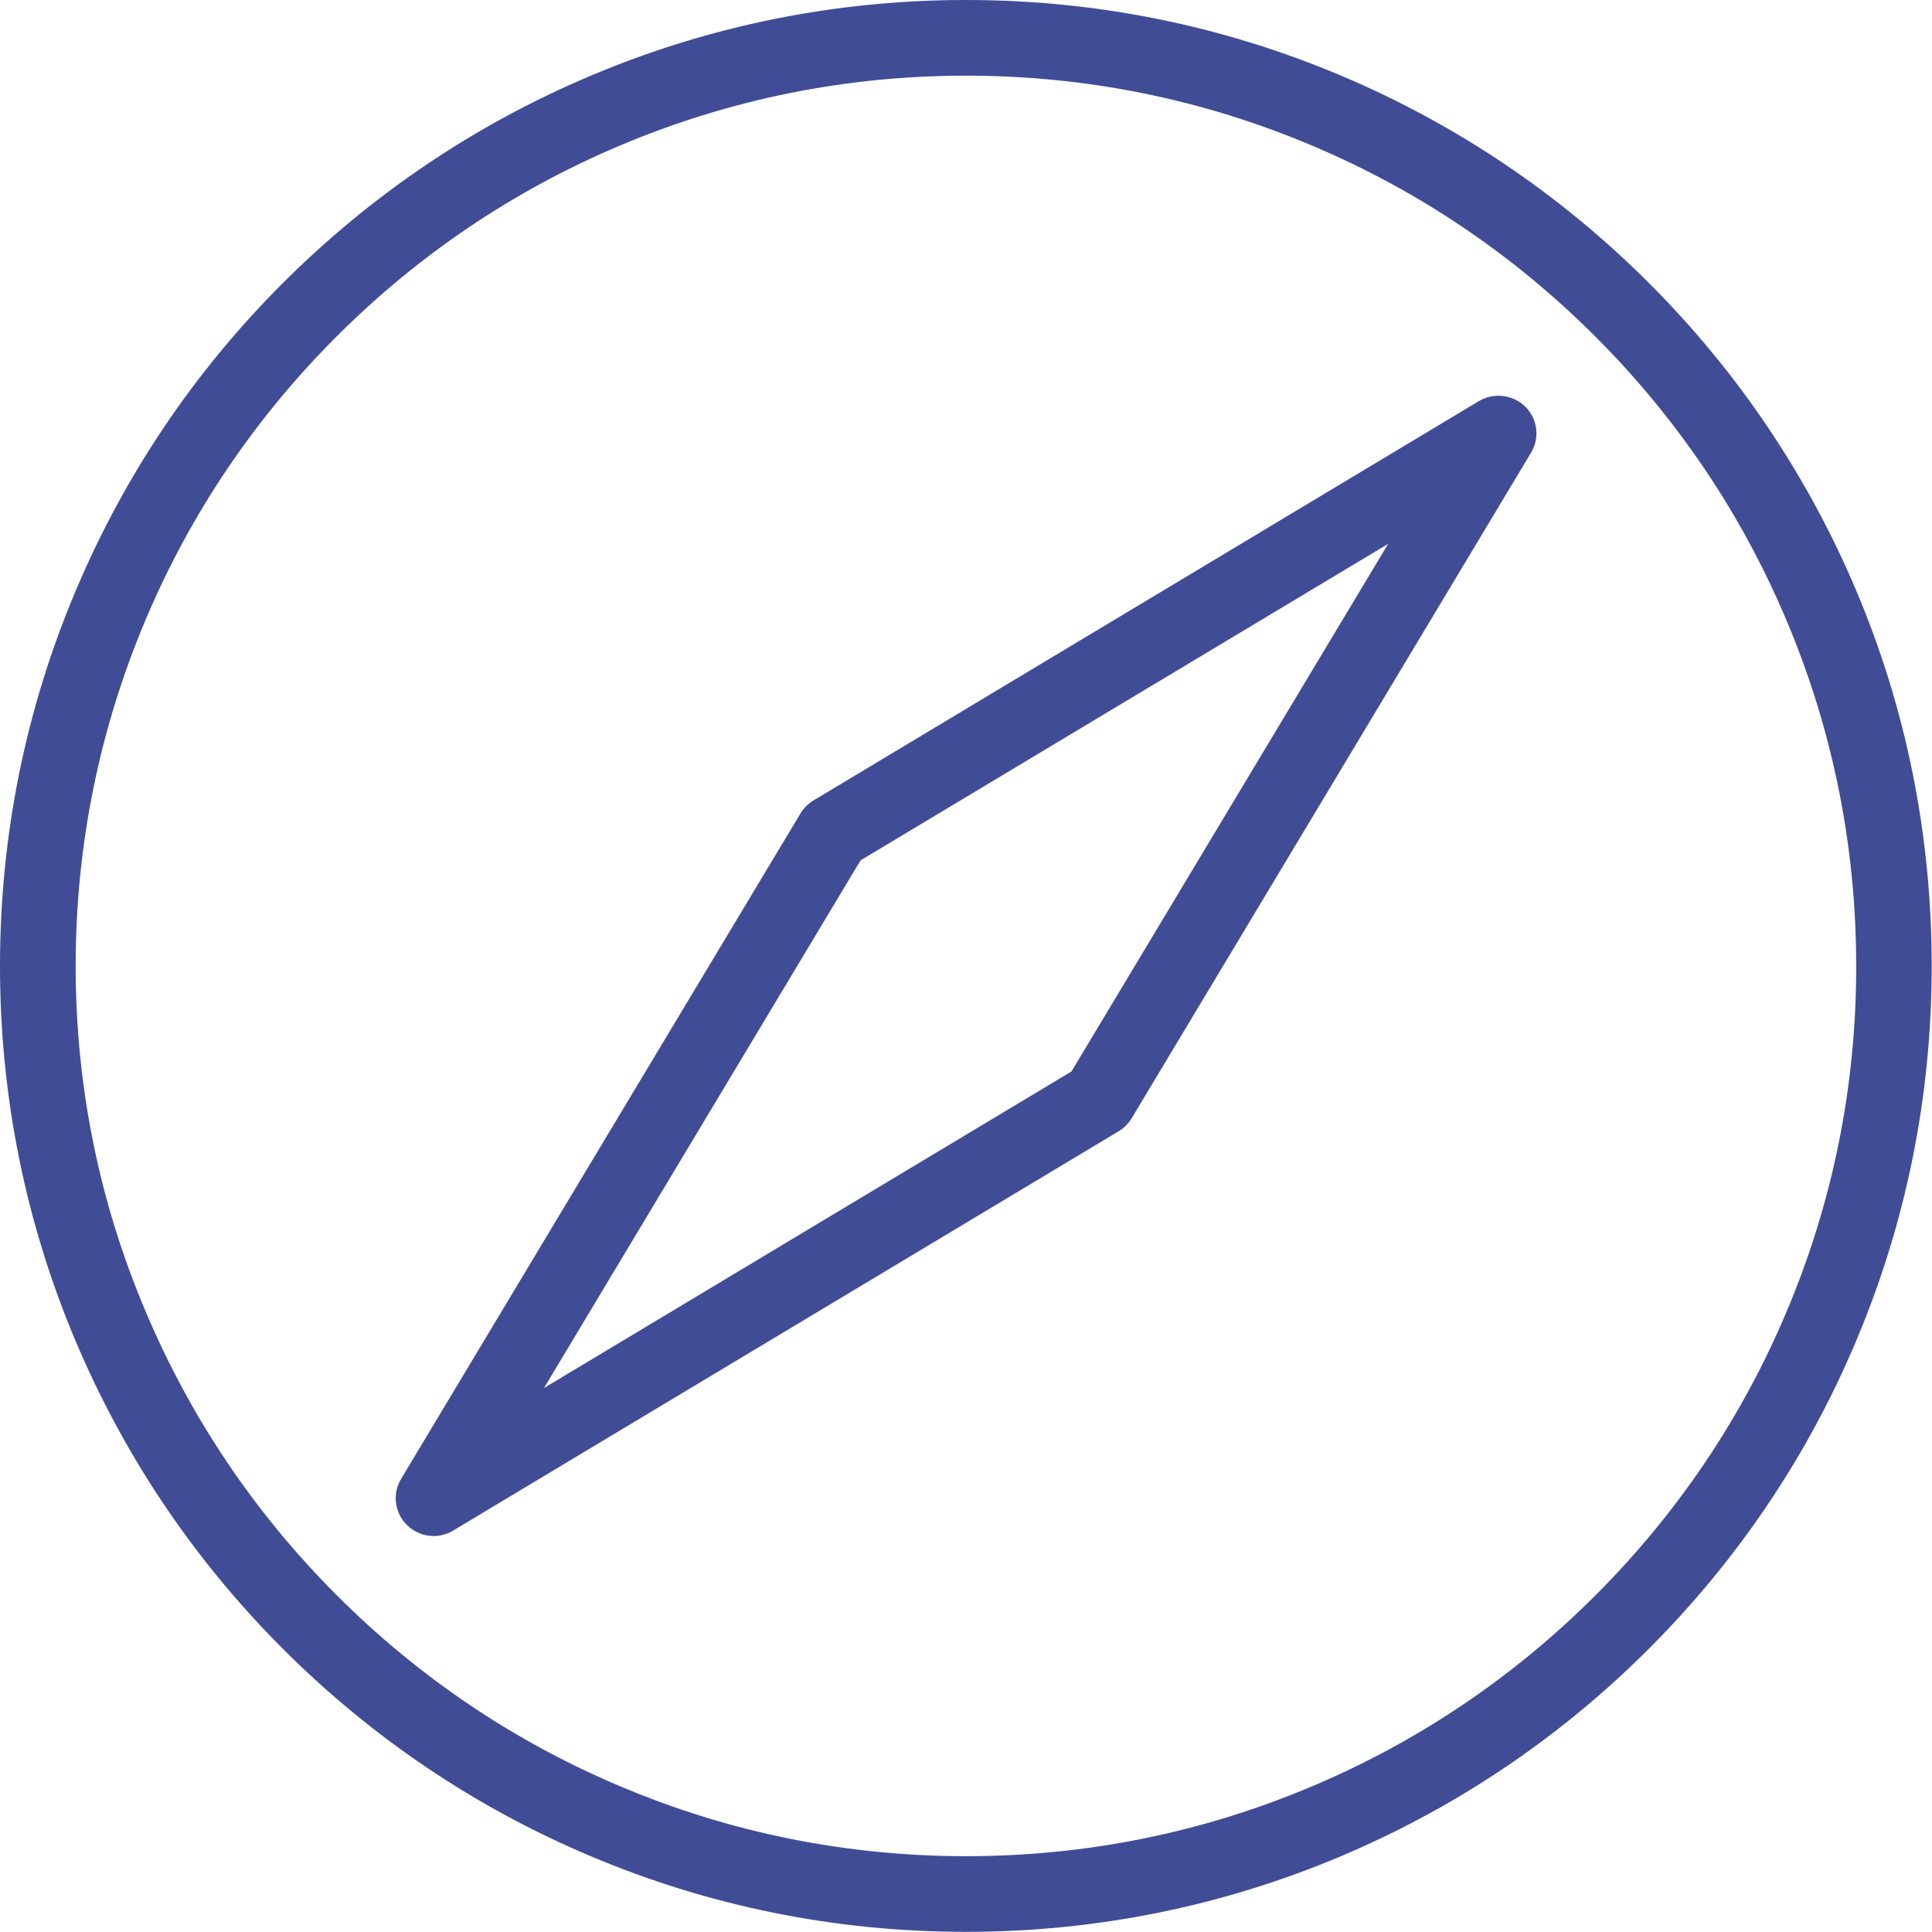 <?xml version="1.0" encoding="utf-8"?>
<!-- Generator: Adobe Illustrator 27.2.0, SVG Export Plug-In . SVG Version: 6.00 Build 0)  -->
<svg version="1.1" id="Layer_1" xmlns="http://www.w3.org/2000/svg" xmlns:xlink="http://www.w3.org/1999/xlink" x="0px" y="0px"
	 viewBox="0 0 1276.8 1276.8" style="enable-background:new 0 0 1276.8 1276.8;" xml:space="preserve">
<style type="text/css">
	.st0{fill:#404C96;}
</style>
<path class="st0" d="M977.3,265.1L537.6,529c-3.5,2.1-6.5,5.1-8.6,8.6L265.1,977.3c-5.9,9.8-4.4,22.4,3.8,30.5
	c4.8,4.8,11.2,7.3,17.7,7.3c4.4,0,8.9-1.2,12.9-3.6l439.8-263.9c3.5-2.1,6.5-5.1,8.6-8.6l263.9-439.8c5.9-9.8,4.4-22.4-3.8-30.5
	C999.8,260.8,987.2,259.2,977.3,265.1z M708.1,708.1L359.5,917.3l209.2-348.7l348.7-209.2L708.1,708.1z M1226.6,390
	c-32.2-76-78.2-144.3-136.8-202.9S962.8,82.4,886.8,50.2C808.1,16.9,724.5,0,638.4,0S468.7,16.9,390,50.2
	C313.9,82.4,245.7,128.4,187,187S82.4,313.9,50.2,390C16.9,468.7,0,552.3,0,638.4s16.9,169.7,50.2,248.4
	c32.2,76,78.2,144.3,136.8,202.9s126.9,104.7,202.9,136.8c78.7,33.3,162.3,50.2,248.4,50.2s169.7-16.9,248.4-50.2
	c76-32.2,144.3-78.2,202.9-136.8s104.7-126.9,136.8-202.9c33.3-78.7,50.2-162.3,50.2-248.4S1259.9,468.7,1226.6,390z M1180.5,867.3
	c-29.6,70.1-72.1,133-126.1,187c-54.1,54.1-117,96.5-187,126.1c-72.5,30.7-149.5,46.3-228.9,46.3s-156.4-15.6-228.9-46.3
	c-70.1-29.6-133-72.1-187-126.1c-54.1-54.1-96.5-117-126.1-187C65.6,794.8,50,717.8,50,638.4C50,559,65.6,482,96.3,409.4
	c29.6-70.1,72.1-133,126.1-187c54.1-54.1,117-96.5,187-126.1C482,65.6,559,50,638.4,50s156.4,15.6,228.9,46.3
	c70.1,29.6,133,72.1,187,126.1c54.1,54.1,96.5,117,126.1,187c30.7,72.5,46.3,149.5,46.3,228.9
	C1226.8,717.8,1211.2,794.8,1180.5,867.3z"/>
</svg>
